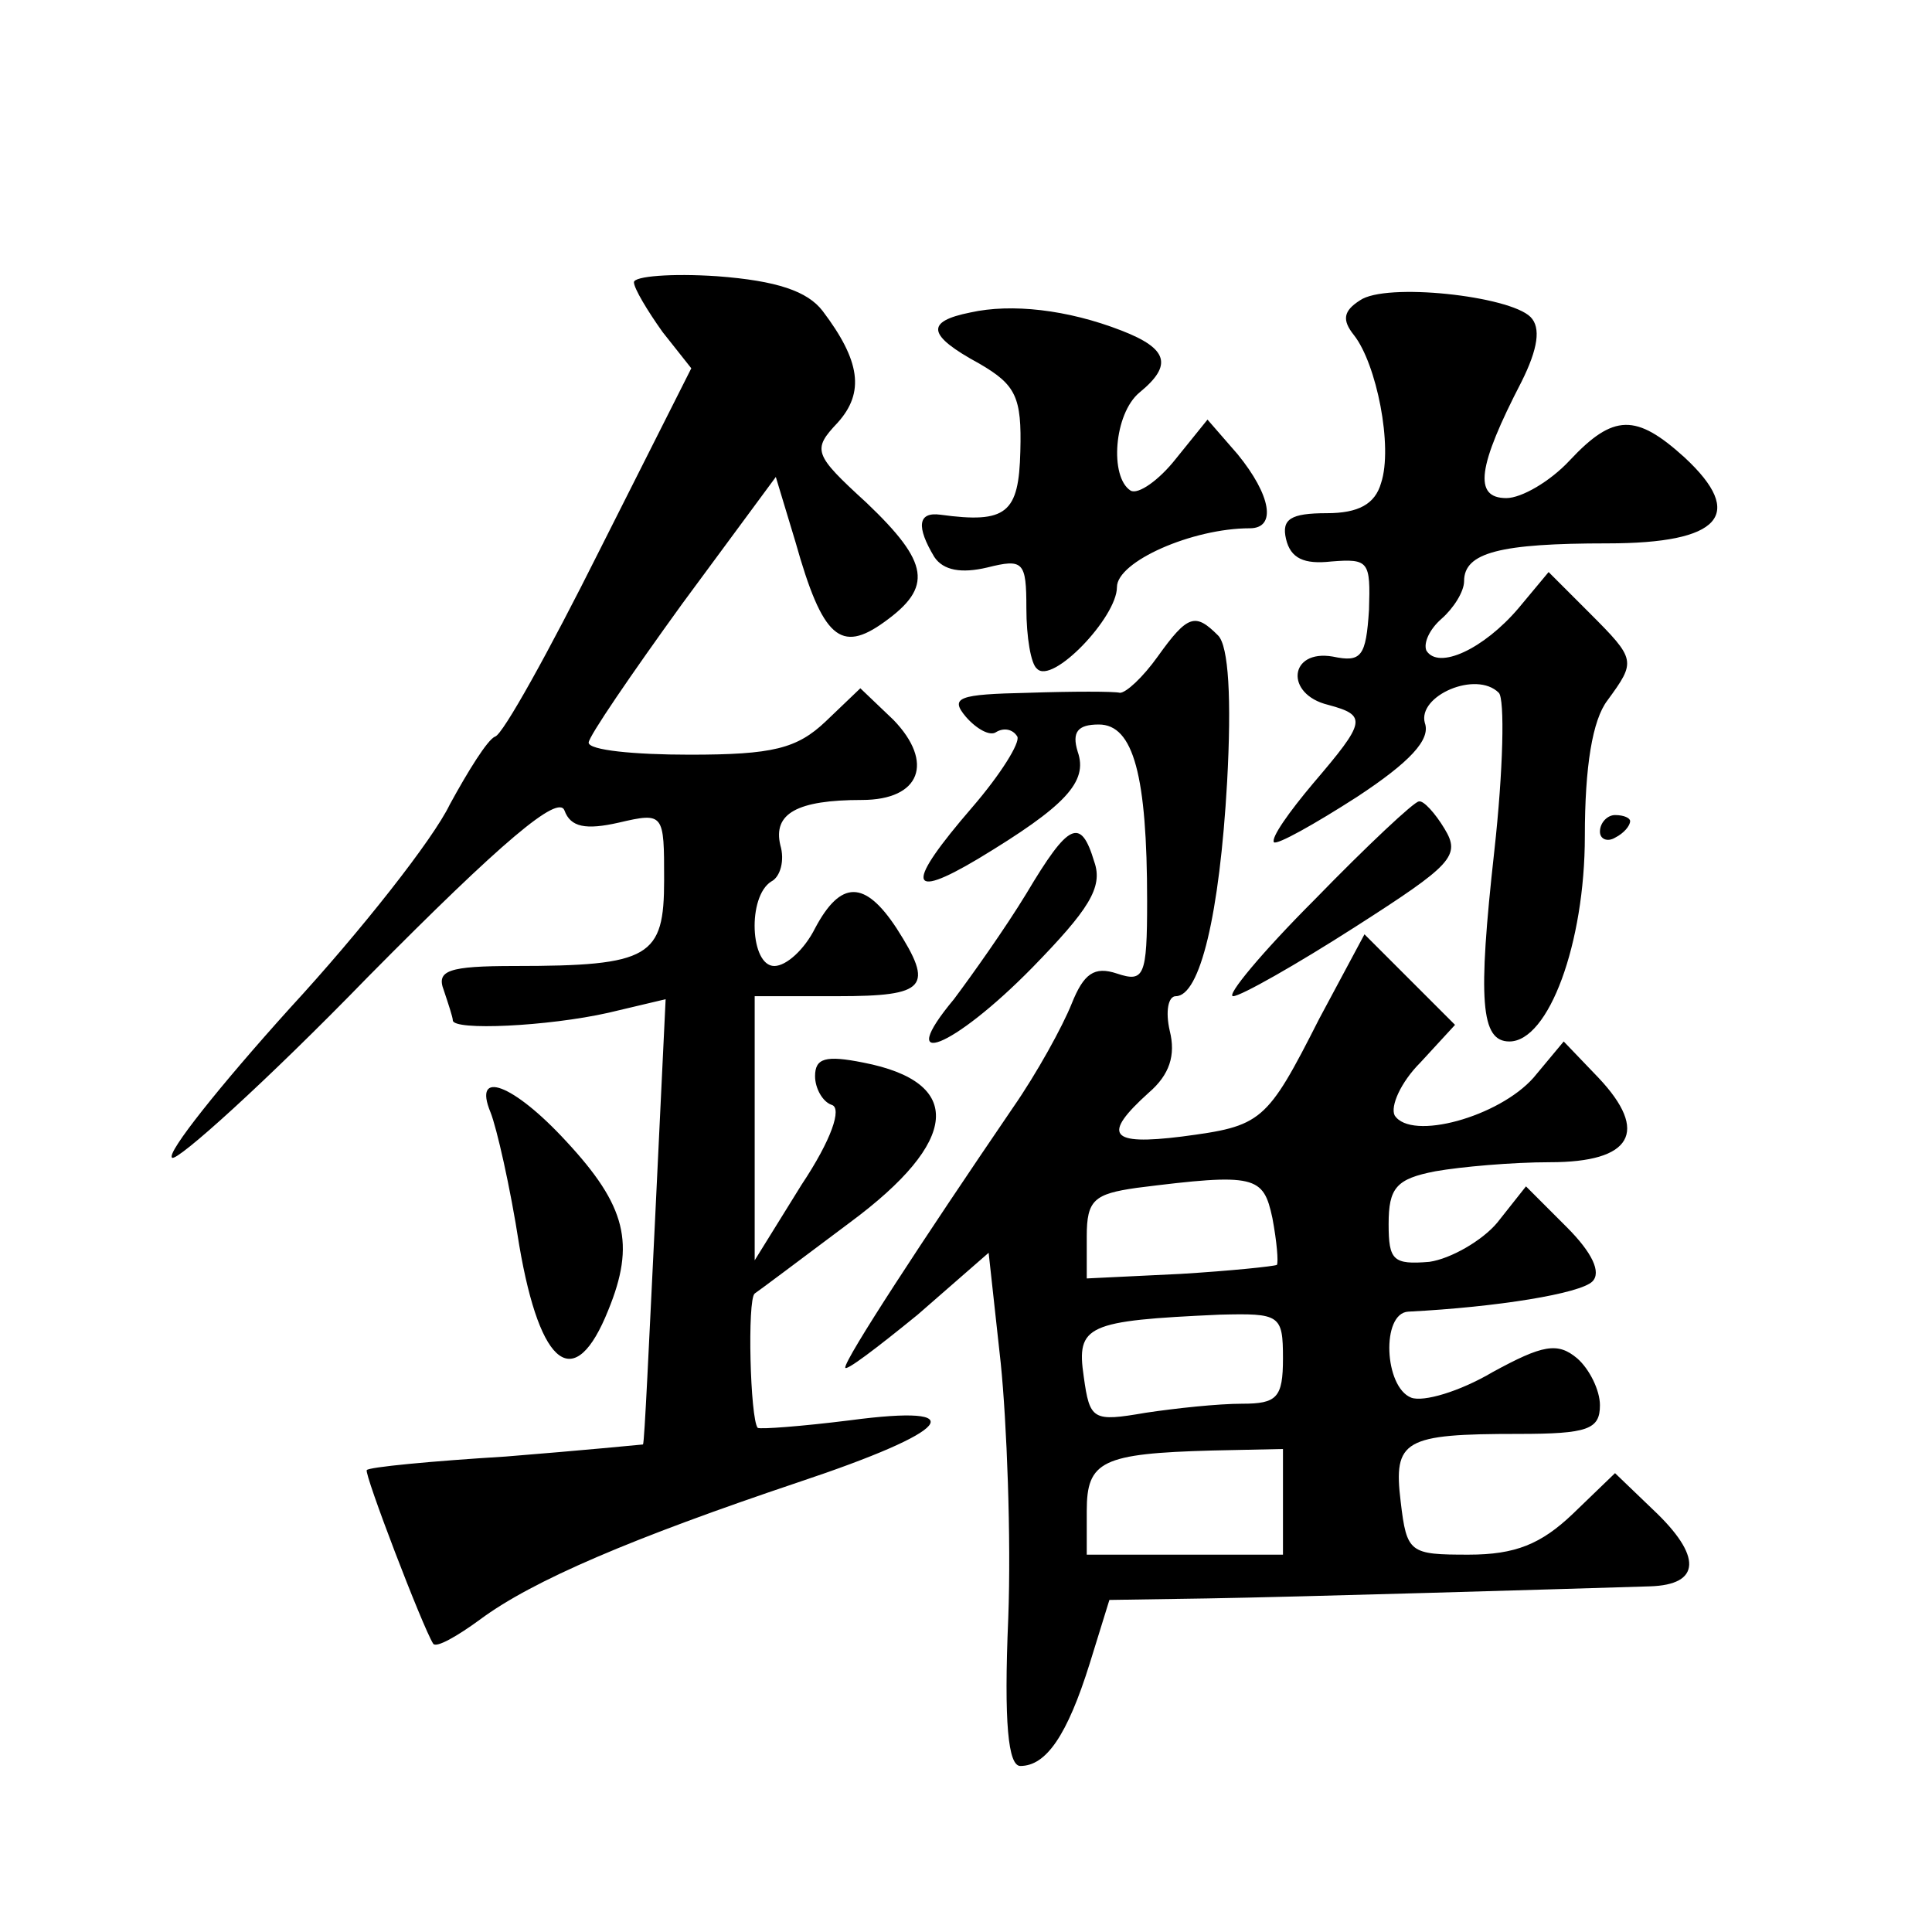 <?xml version="1.0" standalone="no"?>
<!DOCTYPE svg PUBLIC "-//W3C//DTD SVG 20010904//EN"
 "http://www.w3.org/TR/2001/REC-SVG-20010904/DTD/svg10.dtd">
<svg version="1.0" xmlns="http://www.w3.org/2000/svg"
 width="128pt" height="128pt" viewBox="0 0 128 128"
 preserveAspectRatio="xMidYMid meet">
<g transform="translate(0,128) scale(0.1,-0.1)"
fill="#0" stroke="none">
<path d="M420 1093 c0 -4 9 -19 19 -33 l19 -24 -61 -121 c-33 -66 -64 -122 -69
-123 -5 -2 -18 -23 -30 -45 -11 -23 -59 -84 -106 -135 -46 -51 -82 -96 -78 -99
3 -3 62 50 130 120 89 90 126 121 130 110 4 -11 14 -13 36 -8 30 7 30 6 30 -38
0 -51 -9 -57 -99 -57 -44 0 -52 -3 -47 -16 3 -9 6 -18 6 -20 0 -7 63 -4 103 5 l38
9 -7 -146 c-4 -81 -7 -148 -8 -149 0 0 -41 -4 -91 -8 -49 -3 -91 -7 -92 -9 -2 -2
37 -104 44 -115 2 -3 16 5 31 16 35 26 101 54 211 91 102 34 117 52 34 41 -32 -4
-59 -6 -61 -5 -5 6 -7 85 -2 89 3 2 31 23 63 47 73 54 76 93 9 106 -25 5 -32 3
-32 -9 0 -8 5 -17 11 -19 7 -2 0 -23 -20 -53 l-31 -50 0 88 0 87 55 0 c59 0 64
6 39 45 -21 32 -37 32 -54 0 -7 -14 -19 -25 -27 -25 -16 0 -18 46 -2 56 6 3 9 14
6 24 -5 21 11 30 54 30 39 0 48 25 21 53 l-22 21 -23 -22 c-19 -18 -35 -22 -90
-22 -37 0 -67 3 -67 8 0 4 28 45 62 92 l62 84 13 -43 c18 -64 30 -74 59 -53 32
23 30 39 -12 79 -35 32 -36 35 -19 53 18 20 15 41 -10 74 -10 13 -30 20 -70 23
-30 2 -55 0 -55 -4z M901 1081 c-11 -7 -12 -13 -4 -23 15 -19 26 -74 18 -98 -4
-14 -15 -20 -36 -20 -24 0 -30 -4 -27 -17 3 -13 12 -17 30 -15 25 2 26 0 25 -32
-2 -31 -5 -35 -24 -31 -29 5 -32 -25 -3 -32 26 -7 25 -11 -10 -52 -16 -19 -28 -36
-26 -39 2 -2 27 12 55 30 35 23 49 38 45 49 -5 18 34 35 49 20 4 -4 3 -51 -3 -105
-11 -99 -9 -126 10 -126 26 0 50 65 50 136 0 46 5 77 15 90 19 26 19 27 -12 58
l-27 27 -20 -24 c-23 -27 -53 -41 -61 -28 -2 5 2 14 10 21 8 7 15 18 15 25 0 19
24 25 95 25 75 0 92 19 51 57 -32 29 -47 29 -76 -2 -13 -14 -32 -25 -42 -25 -22
0 -19 21 10 77 11 22 13 36 6 43 -14 14 -96 23 -113 11z M643 1073 c-30 -6 -29
-15 6 -34 24 -14 28 -22 27 -58 -1 -41 -9 -48 -53 -42 -15 2 -16 -8 -4 -28 6 -9
18 -11 35 -7 24 6 26 4 26 -27 0 -19 3 -37 7 -40 10 -11 53 34 53 54 0 17 50 39
88 39 18 0 14 22 -8 49 l-20 23 -21 -26 c-11 -14 -25 -24 -30 -21 -14 9 -11 51
6 65 22 18 19 29 -12 41 -36 14 -73 18 -100 12z M767 845 c-10 -14 -21 -24 -25
-24 -4 1 -31 1 -61 0 -46 -1 -52 -3 -41 -16 7 -8 16 -13 20 -10 5 3 11 2 14 -3
2 -4 -11 -25 -30 -47 -44 -51 -43 -62 4 -34 58 35 73 51 66 71 -4 13 0 18 14 18
23 0 32 -34 32 -117 0 -50 -2 -54 -20 -48 -15 5 -22 0 -30 -20 -6 -15 -23 -46 -39
-69 -60 -88 -111 -166 -111 -172 0 -3 21 13 48 35 l47 41 8 -73 c4 -39 7 -116 5
-169 -3 -70 0 -98 8 -98 17 0 31 20 46 68 l13 42 65 1 c60 1 228 6 293 8 34 1 35
20 2 51 l-25 24 -28 -27 c-21 -20 -38 -27 -69 -27 -39 0 -41 1 -45 35 -5 41 2 45
78 45 46 0 54 3 54 19 0 10 -7 24 -15 31 -13 11 -23 9 -56 -9 -22 -13 -46 -20 -54
-17 -18 7 -20 56 -2 57 59 3 114 12 122 20 6 6 0 19 -17 36 l-27 27 -19 -24 c-10
-12 -31 -24 -45 -26 -24 -2 -27 1 -27 25 0 24 5 30 31 35 17 3 51 6 76 6 54 0 66
20 32 56 l-23 24 -20 -24 c-23 -26 -81 -42 -92 -25 -3 6 4 22 17 35 l23 25 -30
30 -30 30 -30 -56 c-35 -69 -38 -71 -91 -78 -48 -6 -53 1 -22 29 14 12 18 25 14
41 -3 13 -1 23 4 23 16 0 29 54 34 142 3 55 1 90 -6 97 -15 15 -20 14 -40 -14z
m76 -372 c3 -16 4 -29 3 -31 -2 -1 -31 -4 -64 -6 l-62 -3 0 28 c0 24 5 28 33 32
79 10 84 8 90 -20z m7 -93 c0 -26 -4 -30 -27 -30 -16 0 -44 -3 -64 -6 -35 -6 -37
-5 -41 24 -5 34 2 37 90 41 40 1 42 0 42 -29z m0 -95 l0 -35 -65 0 -65 0 0 29 c0
33 10 38 83 40 l47 1 0 -35z M871 684 c-35 -35 -59 -64 -54 -64 5 0 42 21 81 46
64 41 70 47 59 65 -6 10 -14 19 -17 18 -3 0 -34 -29 -69 -65z M1060 729 c0 -5 5
-7 10 -4 6 3 10 8 10 11 0 2 -4 4 -10 4 -5 0 -10 -5 -10 -11z M680 688 c-14 -23
-36 -54 -48 -70 -40 -48 -1 -33 52 21 37 38 47 53 41 70 -9 30 -17 26 -45 -21z
M325 543 c4 -10 13 -49 19 -88 14 -82 37 -98 59 -43 18 44 12 69 -28 112 -35 38
-62 48 -50 19z"/>
</g>
</svg>
